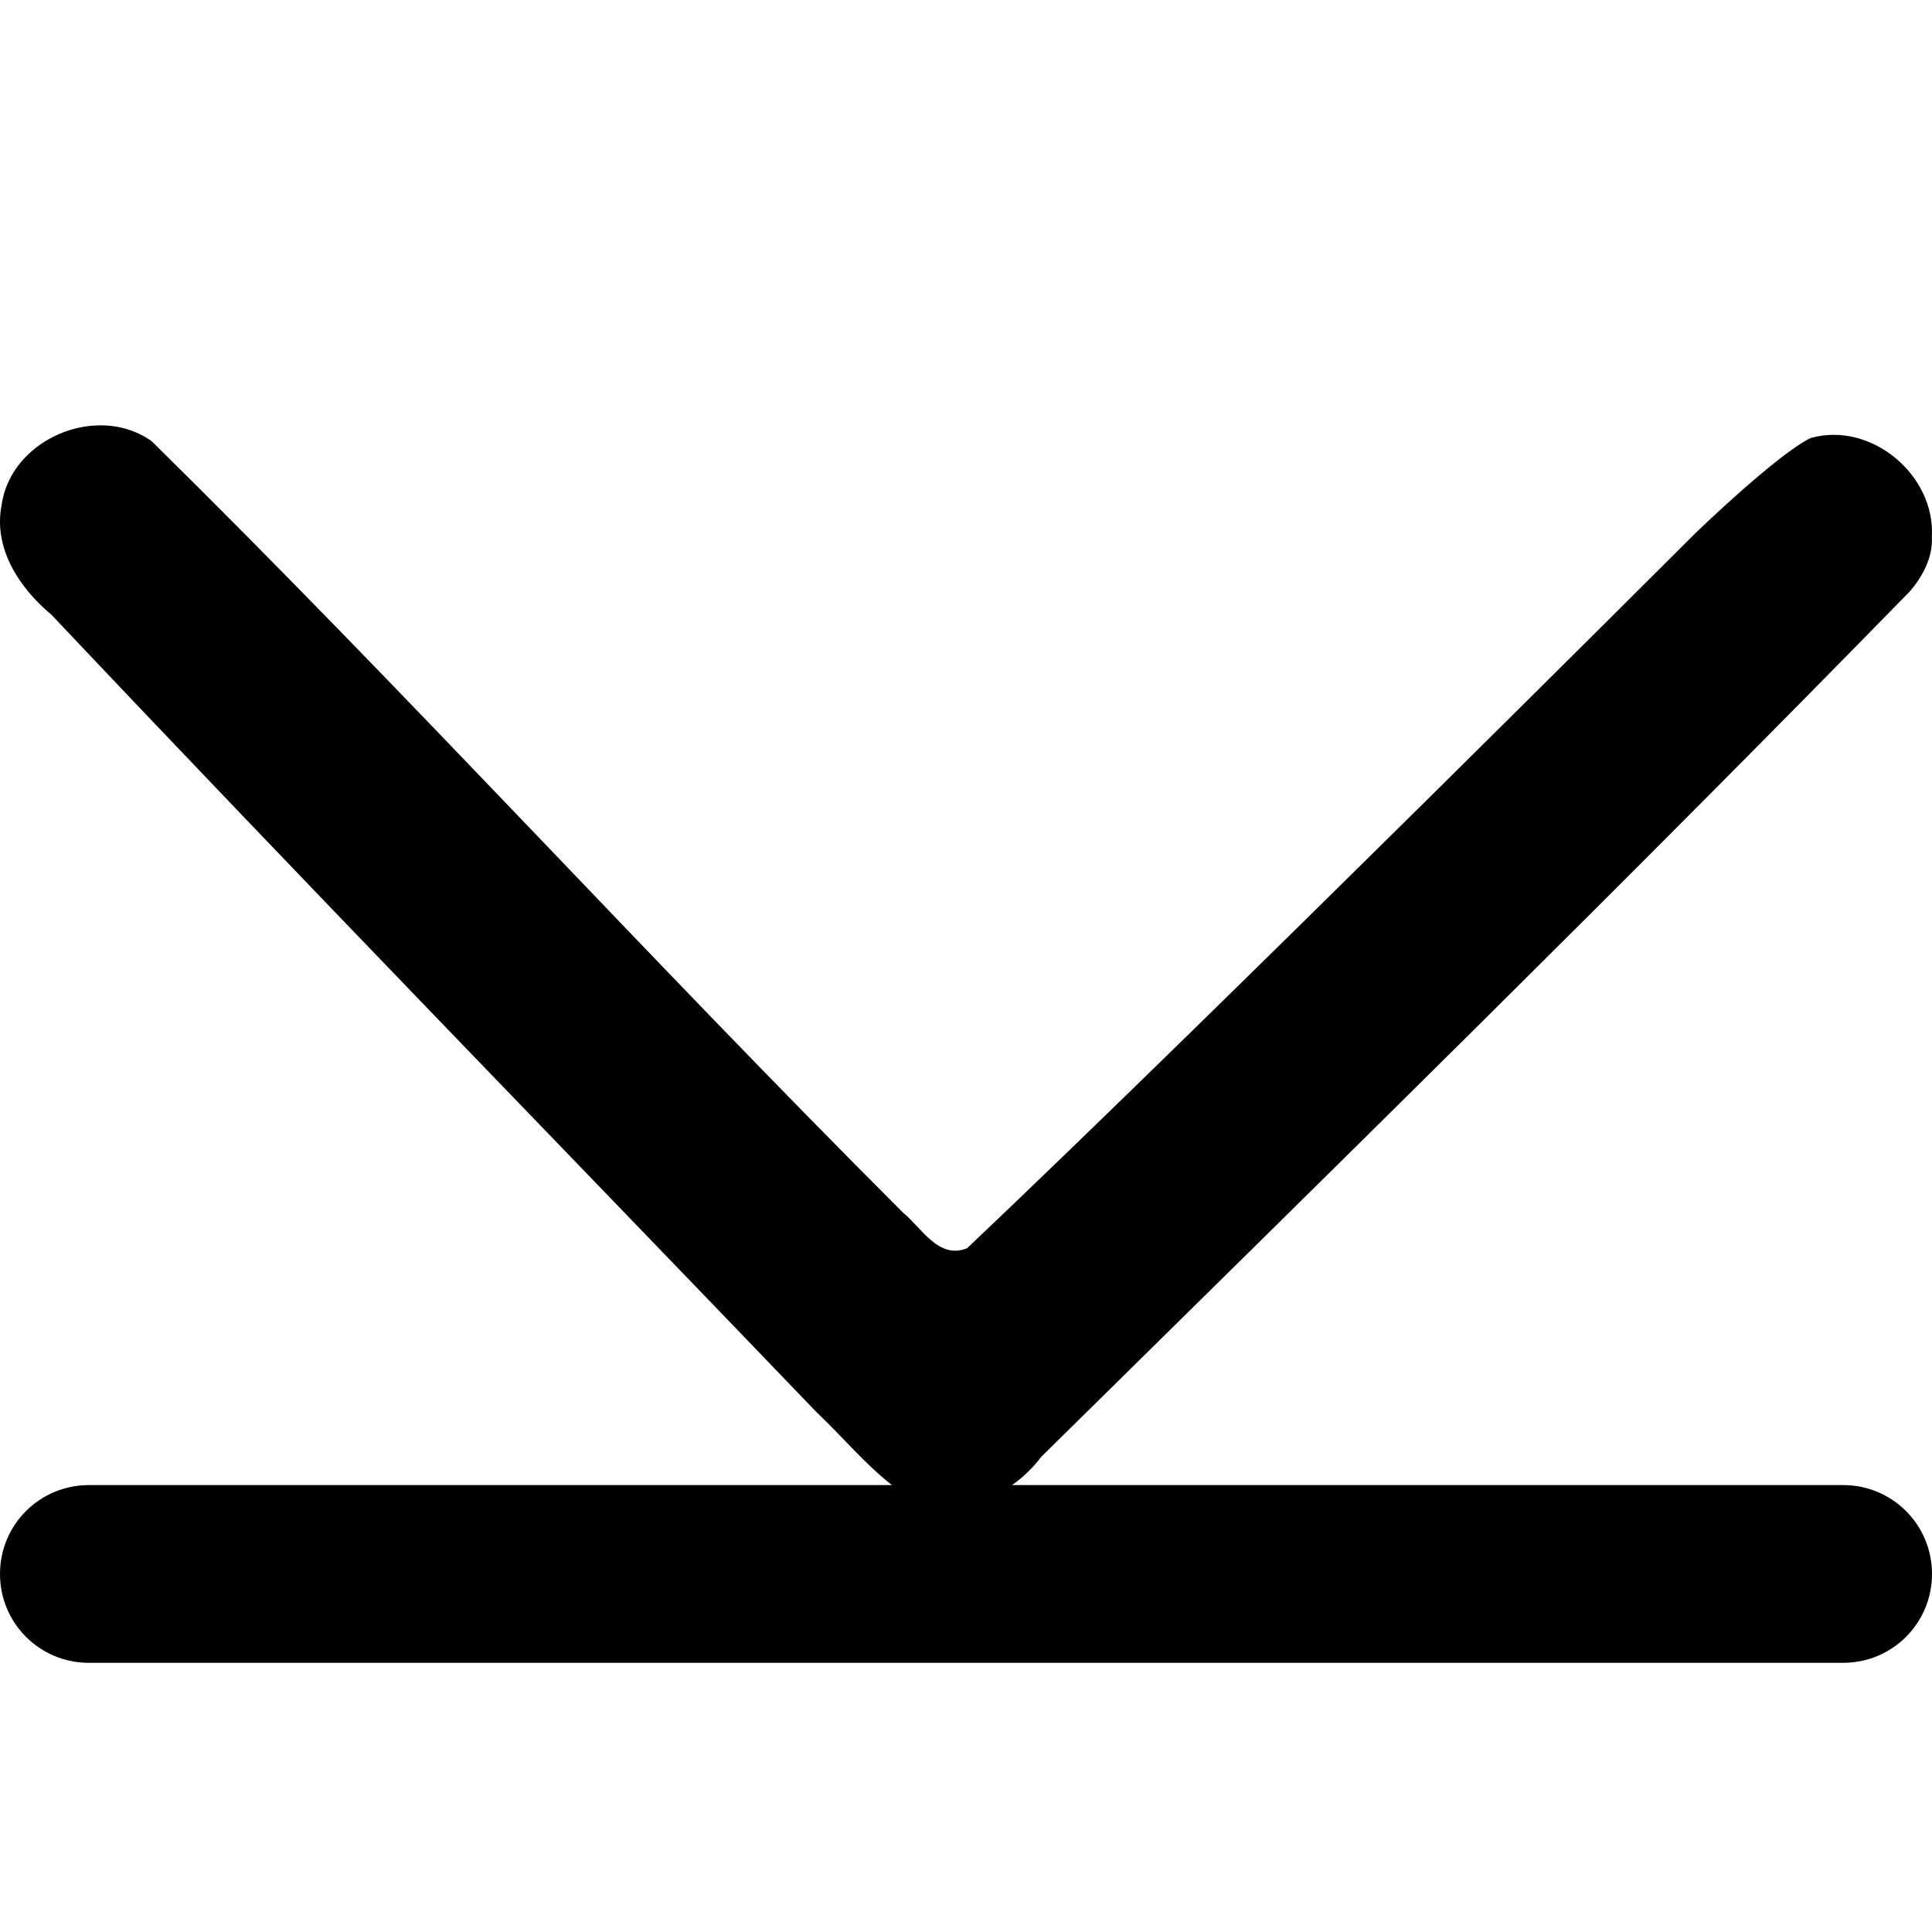 <svg xmlns="http://www.w3.org/2000/svg" width="500" height="500" viewBox="0 0 500 500"><path d="M26.05 110.078C14.17 110.064 2.093 118.413.394 130.81c-2.133 11.186 4.678 21.437 12.904 28.266 65.464 69.318 132.003 137.627 198.038 206.412 6.524 6.136 12.416 13.33 19.5 18.85H23c-12.742 0-23 10.258-23 23s10.258 23 23 23h454c12.742 0 23-10.258 23-23s-10.258-23-23-23H261.922c2.875-2.03 5.444-4.5 7.514-7.28 75.377-74.275 150.948-148.382 224.898-224.072 3.303-3.902 5.91-8.78 5.63-14.035.918-15.98-15.65-29.97-31.335-25.606-8.65 4.13-29.786 24.566-29.786 24.566S314.234 262.45 250.29 323.04c-7.373 2.987-11.746-5.243-16.468-9.1-65.776-65.676-128.32-134.54-194.558-199.747-3.952-2.824-8.568-4.11-13.215-4.115z"/></svg>